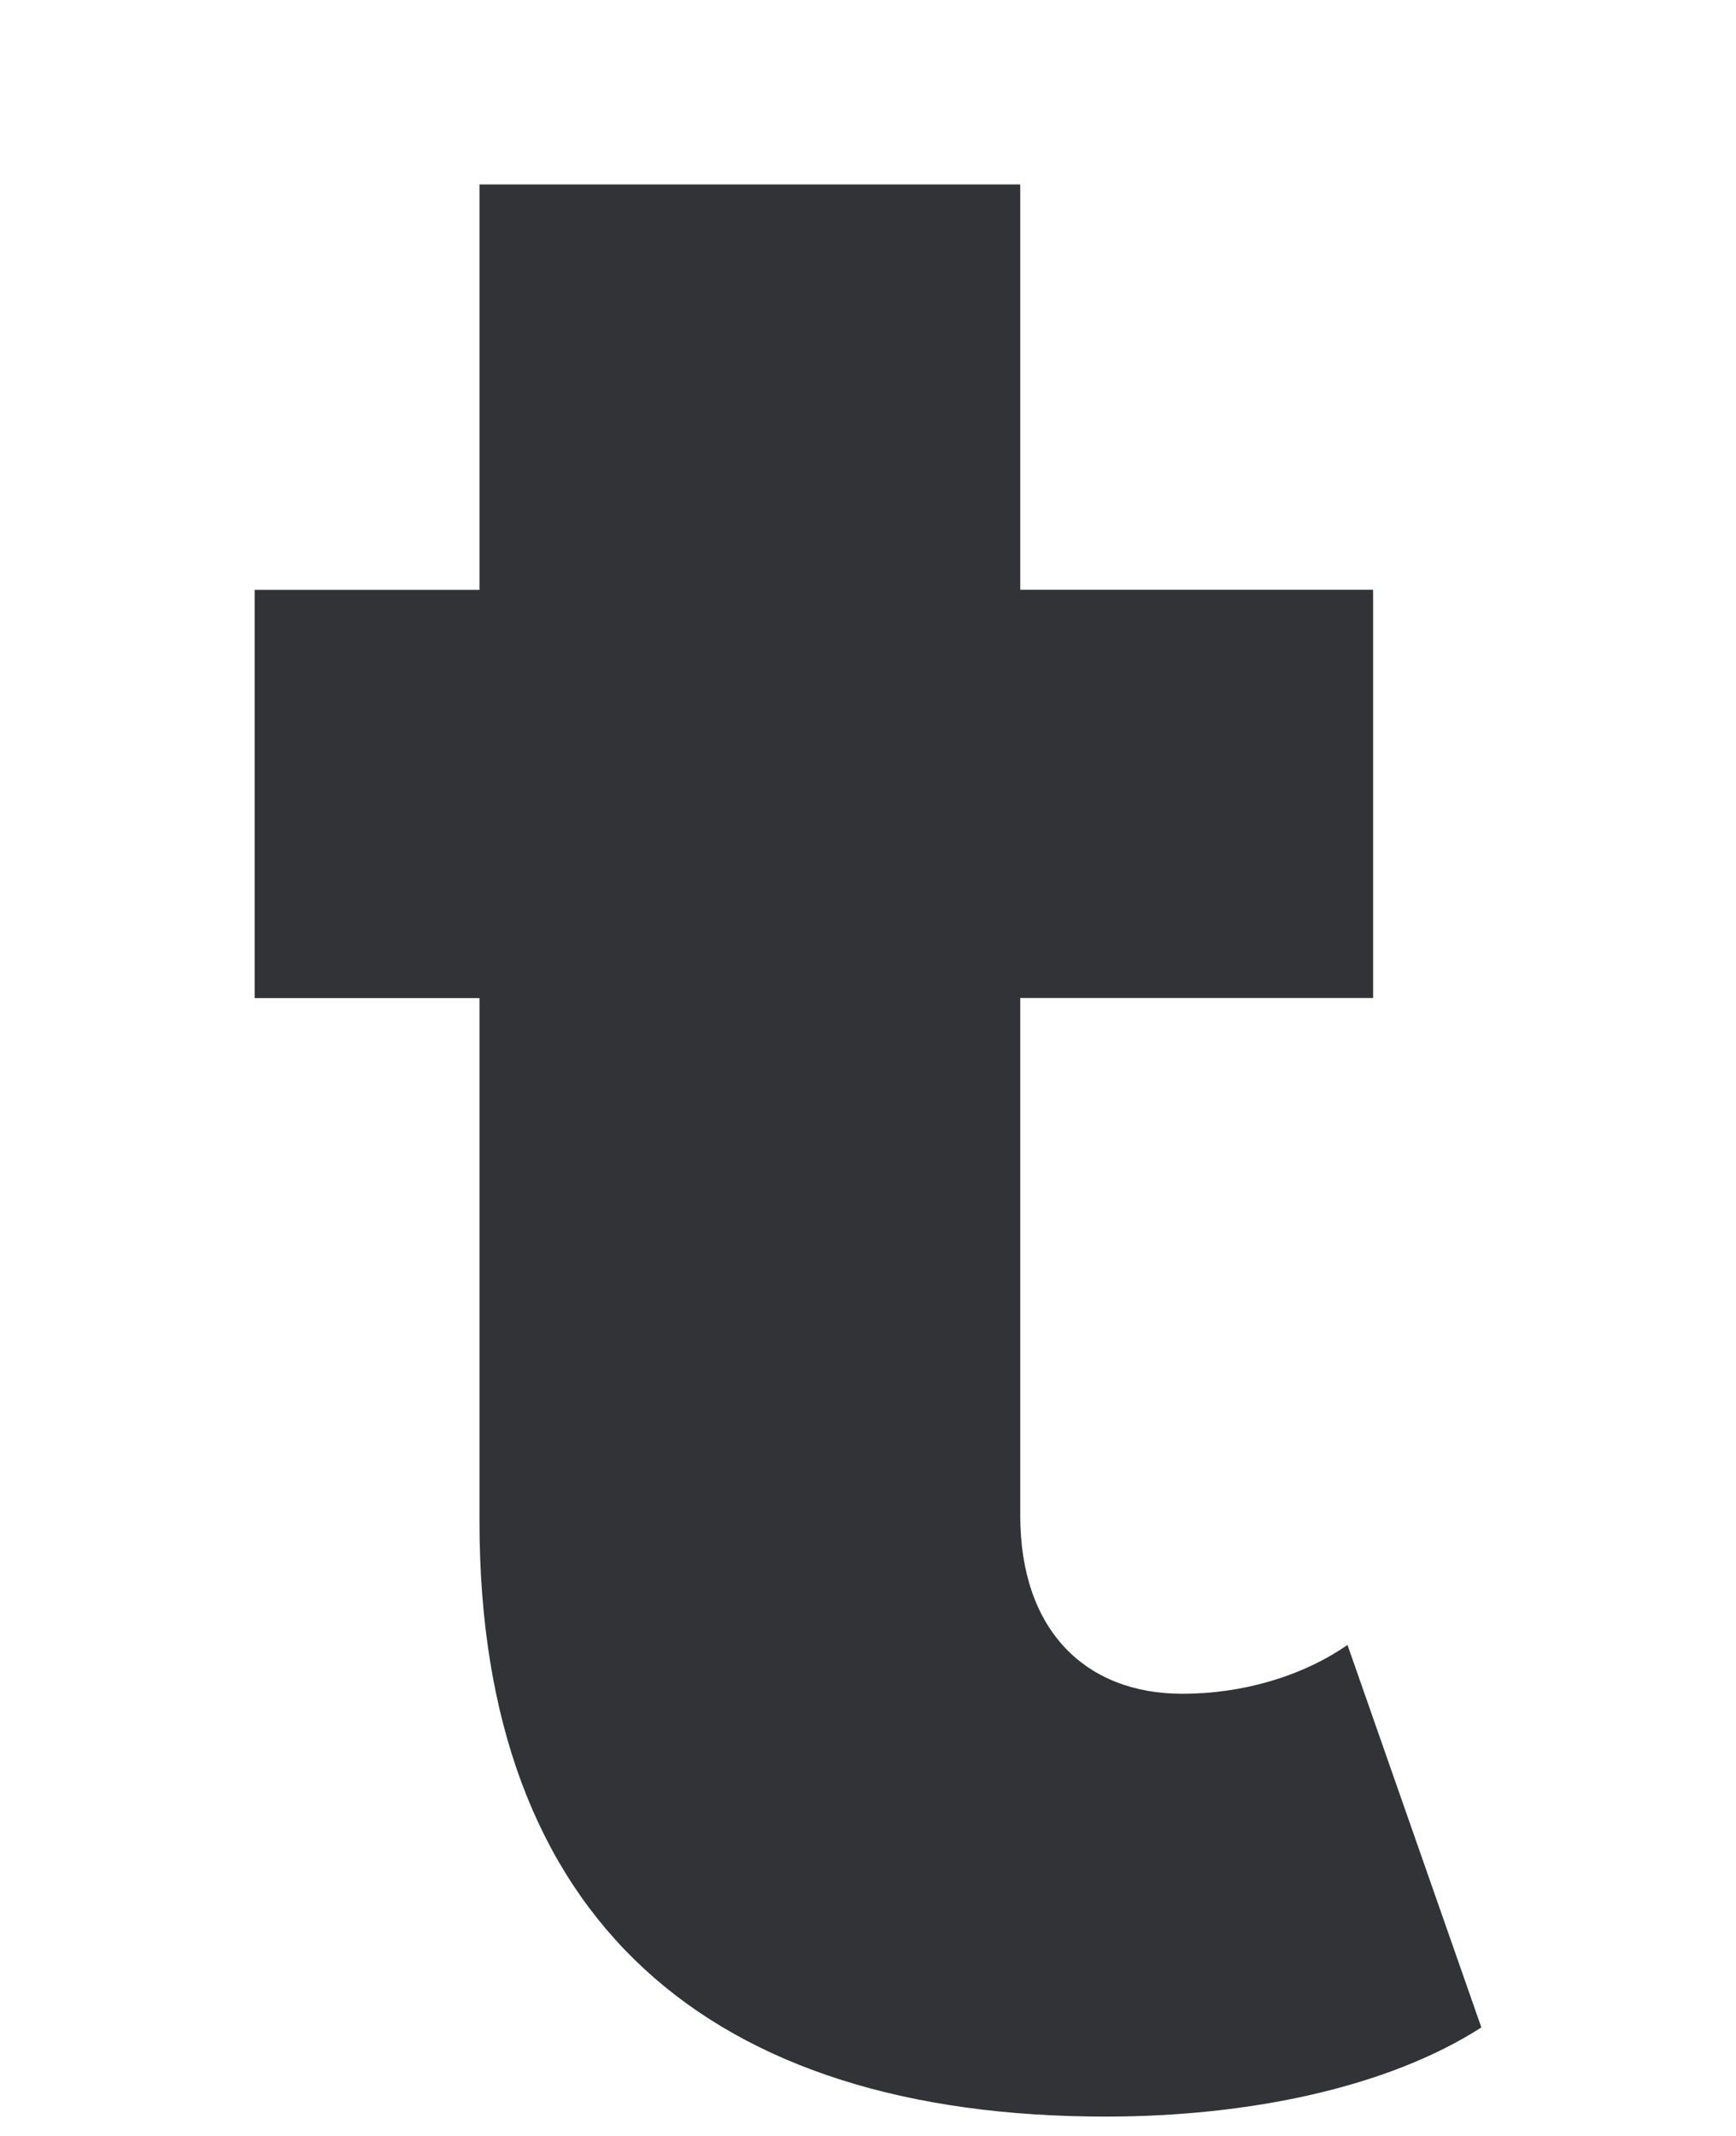 <?xml version="1.0" encoding="utf-8"?>
<!-- Generator: Adobe Illustrator 26.0.0, SVG Export Plug-In . SVG Version: 6.00 Build 0)  -->
<svg version="1.1" id="Layer_1" xmlns="http://www.w3.org/2000/svg" xmlns:xlink="http://www.w3.org/1999/xlink" x="0px" y="0px"
	 viewBox="0 0 187 230" style="enable-background:new 0 0 187 230;" xml:space="preserve">
<style type="text/css">
	.st0{fill:#323337;}
</style>
<g>
	<path class="st0" d="M159.57,218.32c-10.12,6.5-25.14,9.6-40.47,9.6c-42.61,0-67.45-21.05-67.45-64.09v-56.35H27.43V63.52h24.22
		V19.86h58.25v43.65h38.01v43.96H109.9v55.73c0,12.38,7.05,19.19,17.47,19.19c6.44,0,12.88-1.86,17.78-5.26L159.57,218.32z"/>
</g>
</svg>
